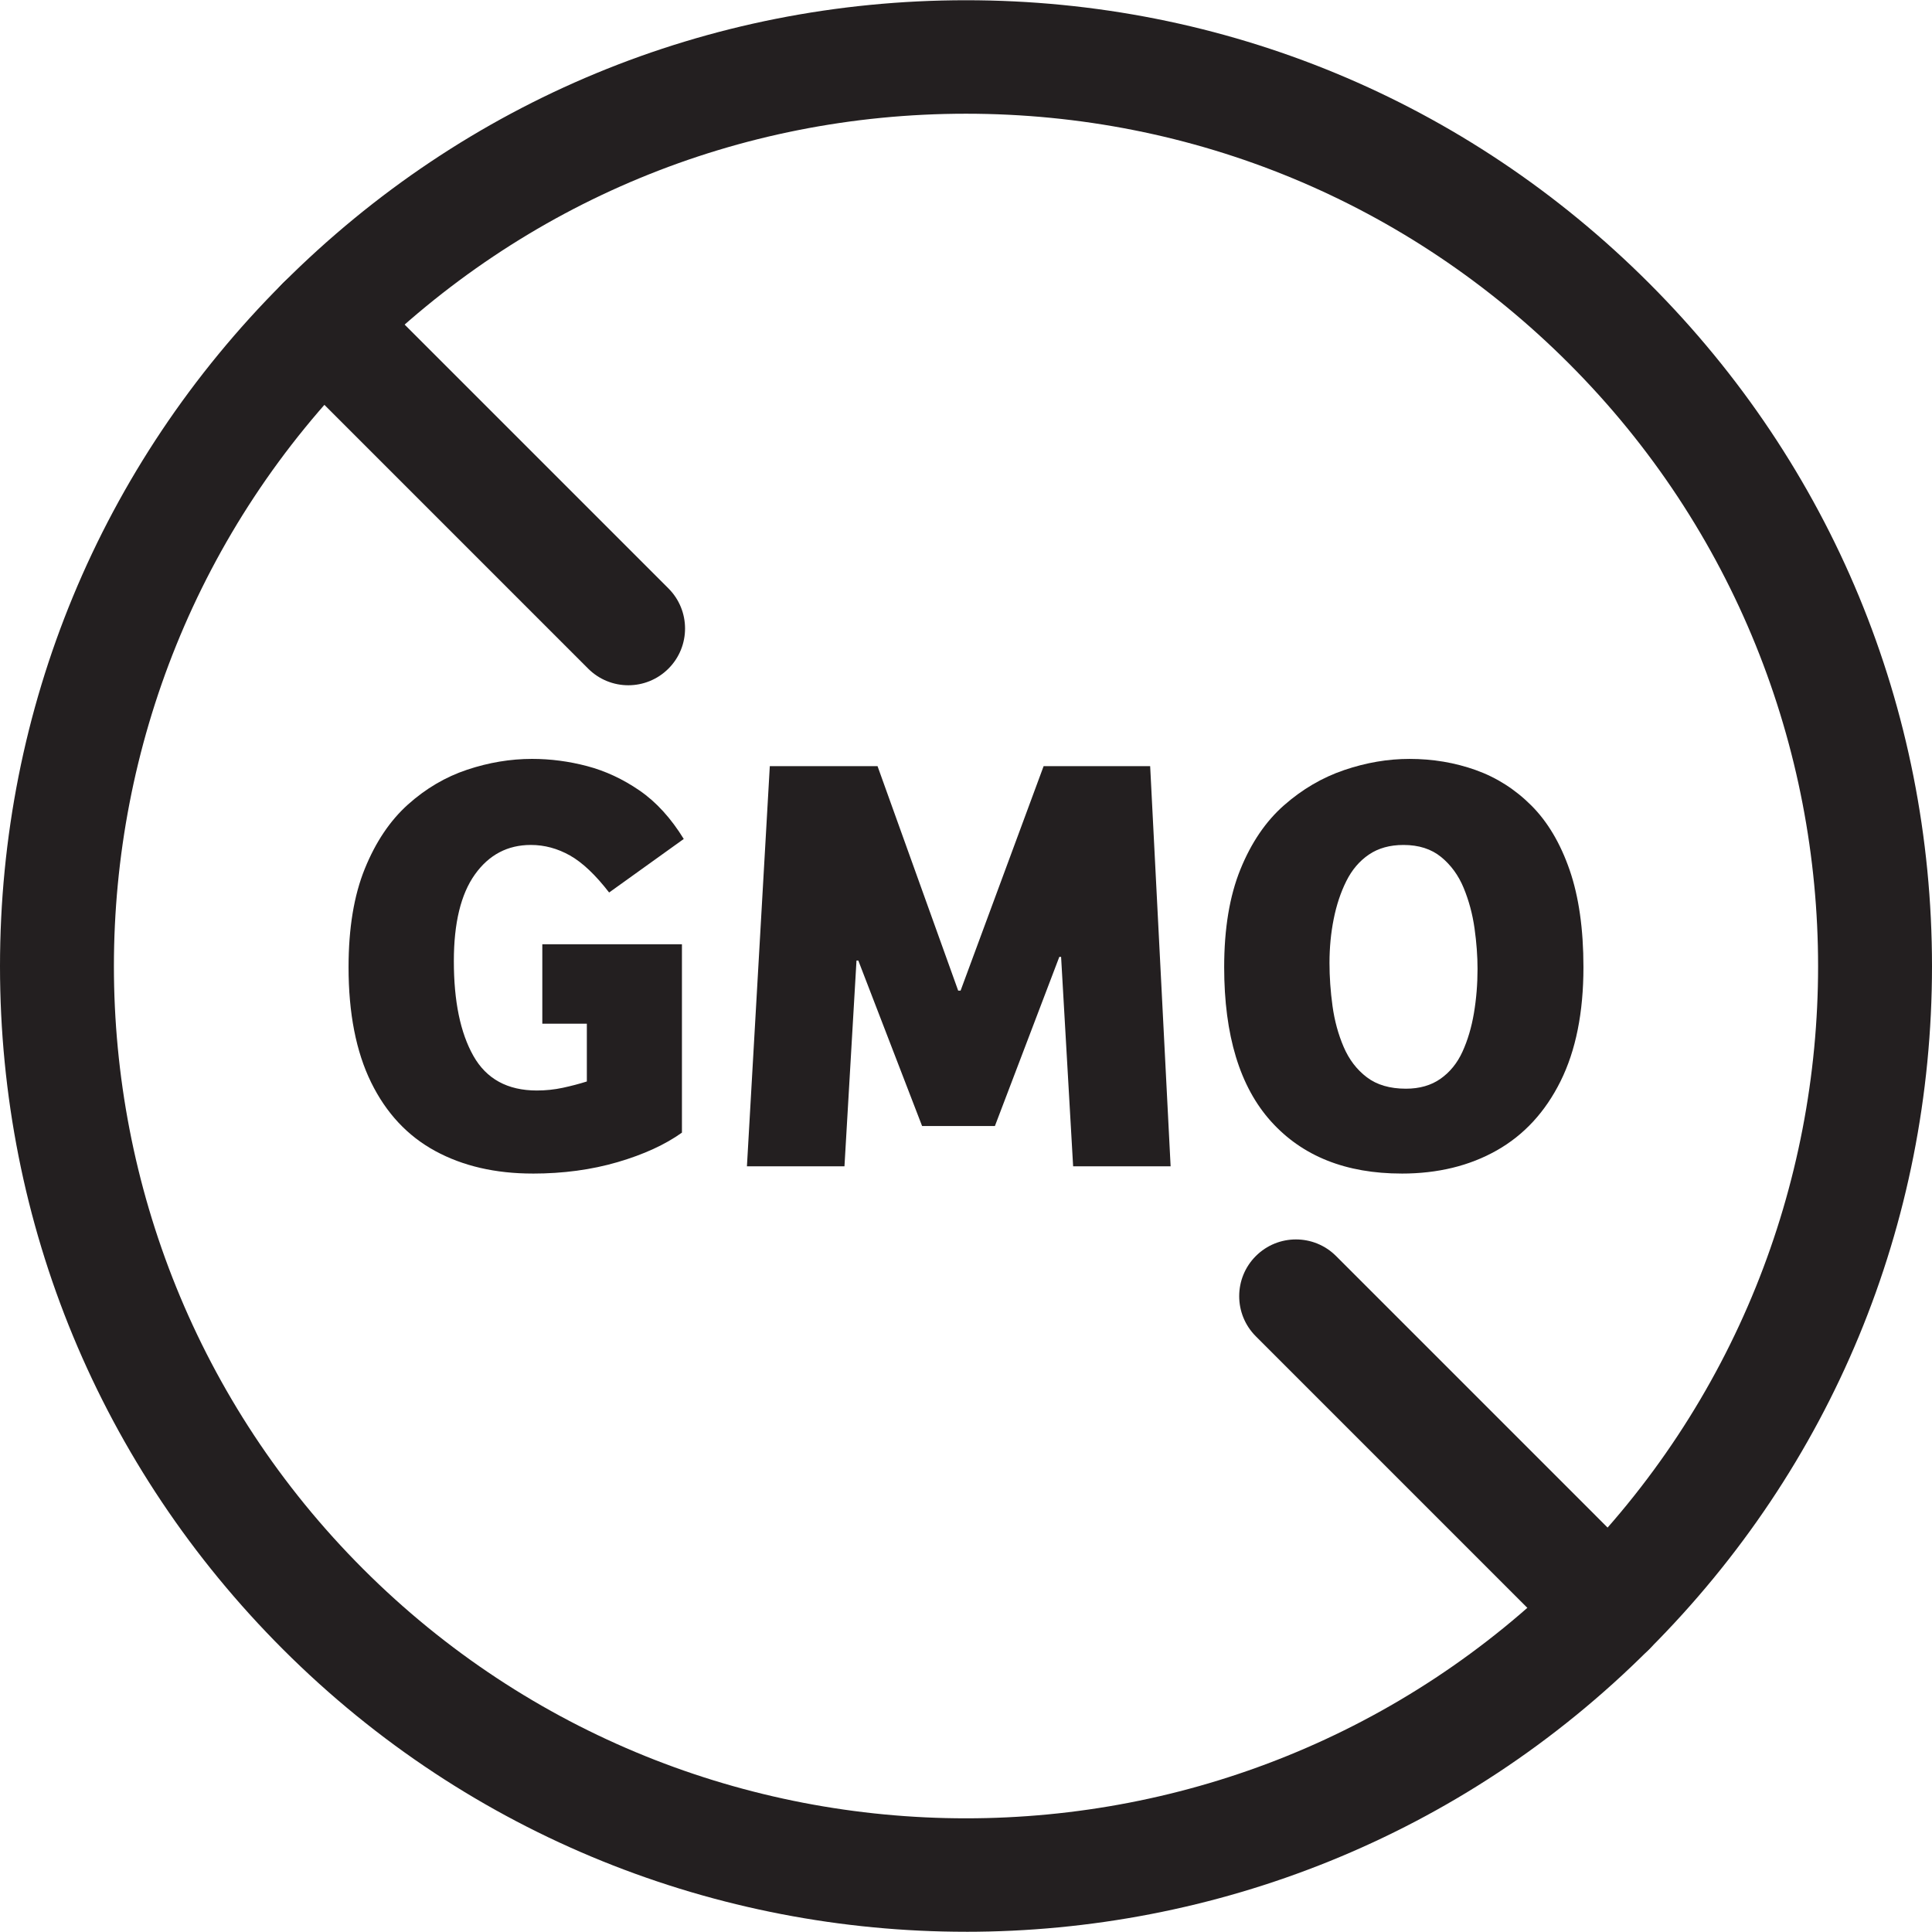 <?xml version="1.0" encoding="utf-8"?>
<svg xmlns="http://www.w3.org/2000/svg" id="Layer_1" data-name="Layer 1" viewBox="0 0 1000 1000">
  <defs>
    <style>
      .cls-1 {
        fill: #231f20;
      }
    </style>
  </defs>
  <path class="cls-1" d="M500,999.88c-128.03,0-256.07-48.74-353.55-146.21C52.01,759.23,0,633.68,0,500.12S52.01,241,146.45,146.56C240.89,52.13,366.45.12,500,.12s259.12,52.01,353.55,146.45c94.44,94.44,146.45,220,146.45,353.55s-52.01,259.12-146.45,353.56c-97.47,97.47-225.51,146.21-353.55,146.21ZM500,58.86c-117.86,0-228.67,45.9-312.01,129.24-172.04,172.04-172.04,451.98,0,624.03,172.05,172.04,451.99,172.04,624.02,0,172.04-172.04,172.04-451.98,0-624.03h0c-83.34-83.34-194.15-129.24-312.01-129.24Z"/>
  <path class="cls-1" d="M832.78,862.28c-7.52,0-15.03-2.87-20.77-8.6l-162-162.01c-11.47-11.47-11.47-30.07,0-41.54,11.48-11.47,30.07-11.47,41.54,0l162,162.01c11.47,11.47,11.47,30.07,0,41.54-5.74,5.73-13.25,8.6-20.77,8.6Z"/>
  <path class="cls-1" d="M325.21,354.69c-7.52,0-15.03-2.87-20.77-8.6l-157.99-157.99c-11.47-11.47-11.47-30.07,0-41.54,11.48-11.47,30.07-11.47,41.54,0l157.99,157.99c11.47,11.47,11.47,30.07,0,41.54-5.74,5.73-13.25,8.6-20.77,8.6Z"/>
  <g>
    <path class="cls-1" d="M275.72,607.43c-19.31,0-36.13-3.89-50.46-11.68-14.33-7.79-25.39-19.63-33.17-35.51-7.79-15.89-11.68-35.77-11.68-59.65,0-20.14,2.8-37.12,8.41-50.93,5.6-13.81,13.03-24.87,22.27-33.18,9.24-8.3,19.47-14.33,30.68-18.07,11.21-3.74,22.43-5.61,33.64-5.61,9.55,0,19.05,1.25,28.5,3.74,9.44,2.49,18.48,6.7,27.1,12.62,8.62,5.92,16.25,14.28,22.9,25.08l-38.63,27.72c-7.06-9.14-13.81-15.52-20.25-19.16-6.44-3.63-13.19-5.46-20.25-5.46-12.05,0-21.7,5.09-28.97,15.27-7.27,10.18-10.9,25.13-10.9,44.86,0,20.77,3.37,37.12,10.12,49.06,6.75,11.95,17.7,17.91,32.86,17.91,4.57,0,9.04-.47,13.4-1.4,4.36-.94,8.51-2.03,12.46-3.27v-29.9h-23.05v-41.12h72.27v97.5c-8.72,6.23-19.83,11.32-33.33,15.27-13.5,3.94-28.14,5.92-43.93,5.92Z"/>
    <path class="cls-1" d="M386.61,603.69l11.84-207.14h55.76l41.74,116.19h1.25l42.98-116.19h55.14l10.59,207.14h-50.46l-6.23-108.4h-.93l-33.33,87.53h-37.69l-33.02-85.66h-.93l-6.23,106.53h-50.46Z"/>
    <path class="cls-1" d="M725.52,607.43c-28.87,0-51.4-8.98-67.59-26.94-16.2-17.96-24.3-44.59-24.3-79.9,0-19.93,2.8-36.81,8.41-50.62,5.6-13.8,13.13-24.86,22.58-33.17,9.44-8.3,19.82-14.37,31.15-18.22,11.32-3.85,22.58-5.77,33.8-5.77,12.04,0,23.47,1.92,34.26,5.77,10.8,3.85,20.4,9.96,28.82,18.38,8.41,8.41,15,19.52,19.78,33.33,4.77,13.81,7.16,30.58,7.16,50.31,0,23.47-3.95,43.14-11.84,59.03-7.9,15.89-18.9,27.83-33.02,35.82-14.13,8-30.53,11.99-49.22,11.99ZM727.7,563.51c7.06,0,13.03-1.71,17.91-5.14,4.88-3.43,8.67-8.1,11.37-14.02s4.67-12.56,5.92-19.93c1.24-7.37,1.87-15,1.87-22.9,0-6.64-.52-13.65-1.56-21.03-1.04-7.37-2.91-14.32-5.61-20.87-2.7-6.54-6.59-11.88-11.68-16.04-5.09-4.15-11.58-6.23-19.47-6.23-7.06,0-13.03,1.66-17.91,4.98-4.89,3.32-8.78,7.9-11.68,13.71-2.91,5.82-5.09,12.36-6.54,19.63-1.46,7.27-2.18,14.85-2.18,22.74,0,7.27.52,14.7,1.56,22.27,1.04,7.59,2.96,14.64,5.76,21.18,2.8,6.54,6.8,11.79,12,15.73,5.19,3.94,11.94,5.92,20.25,5.92Z"/>
  </g>
</svg>